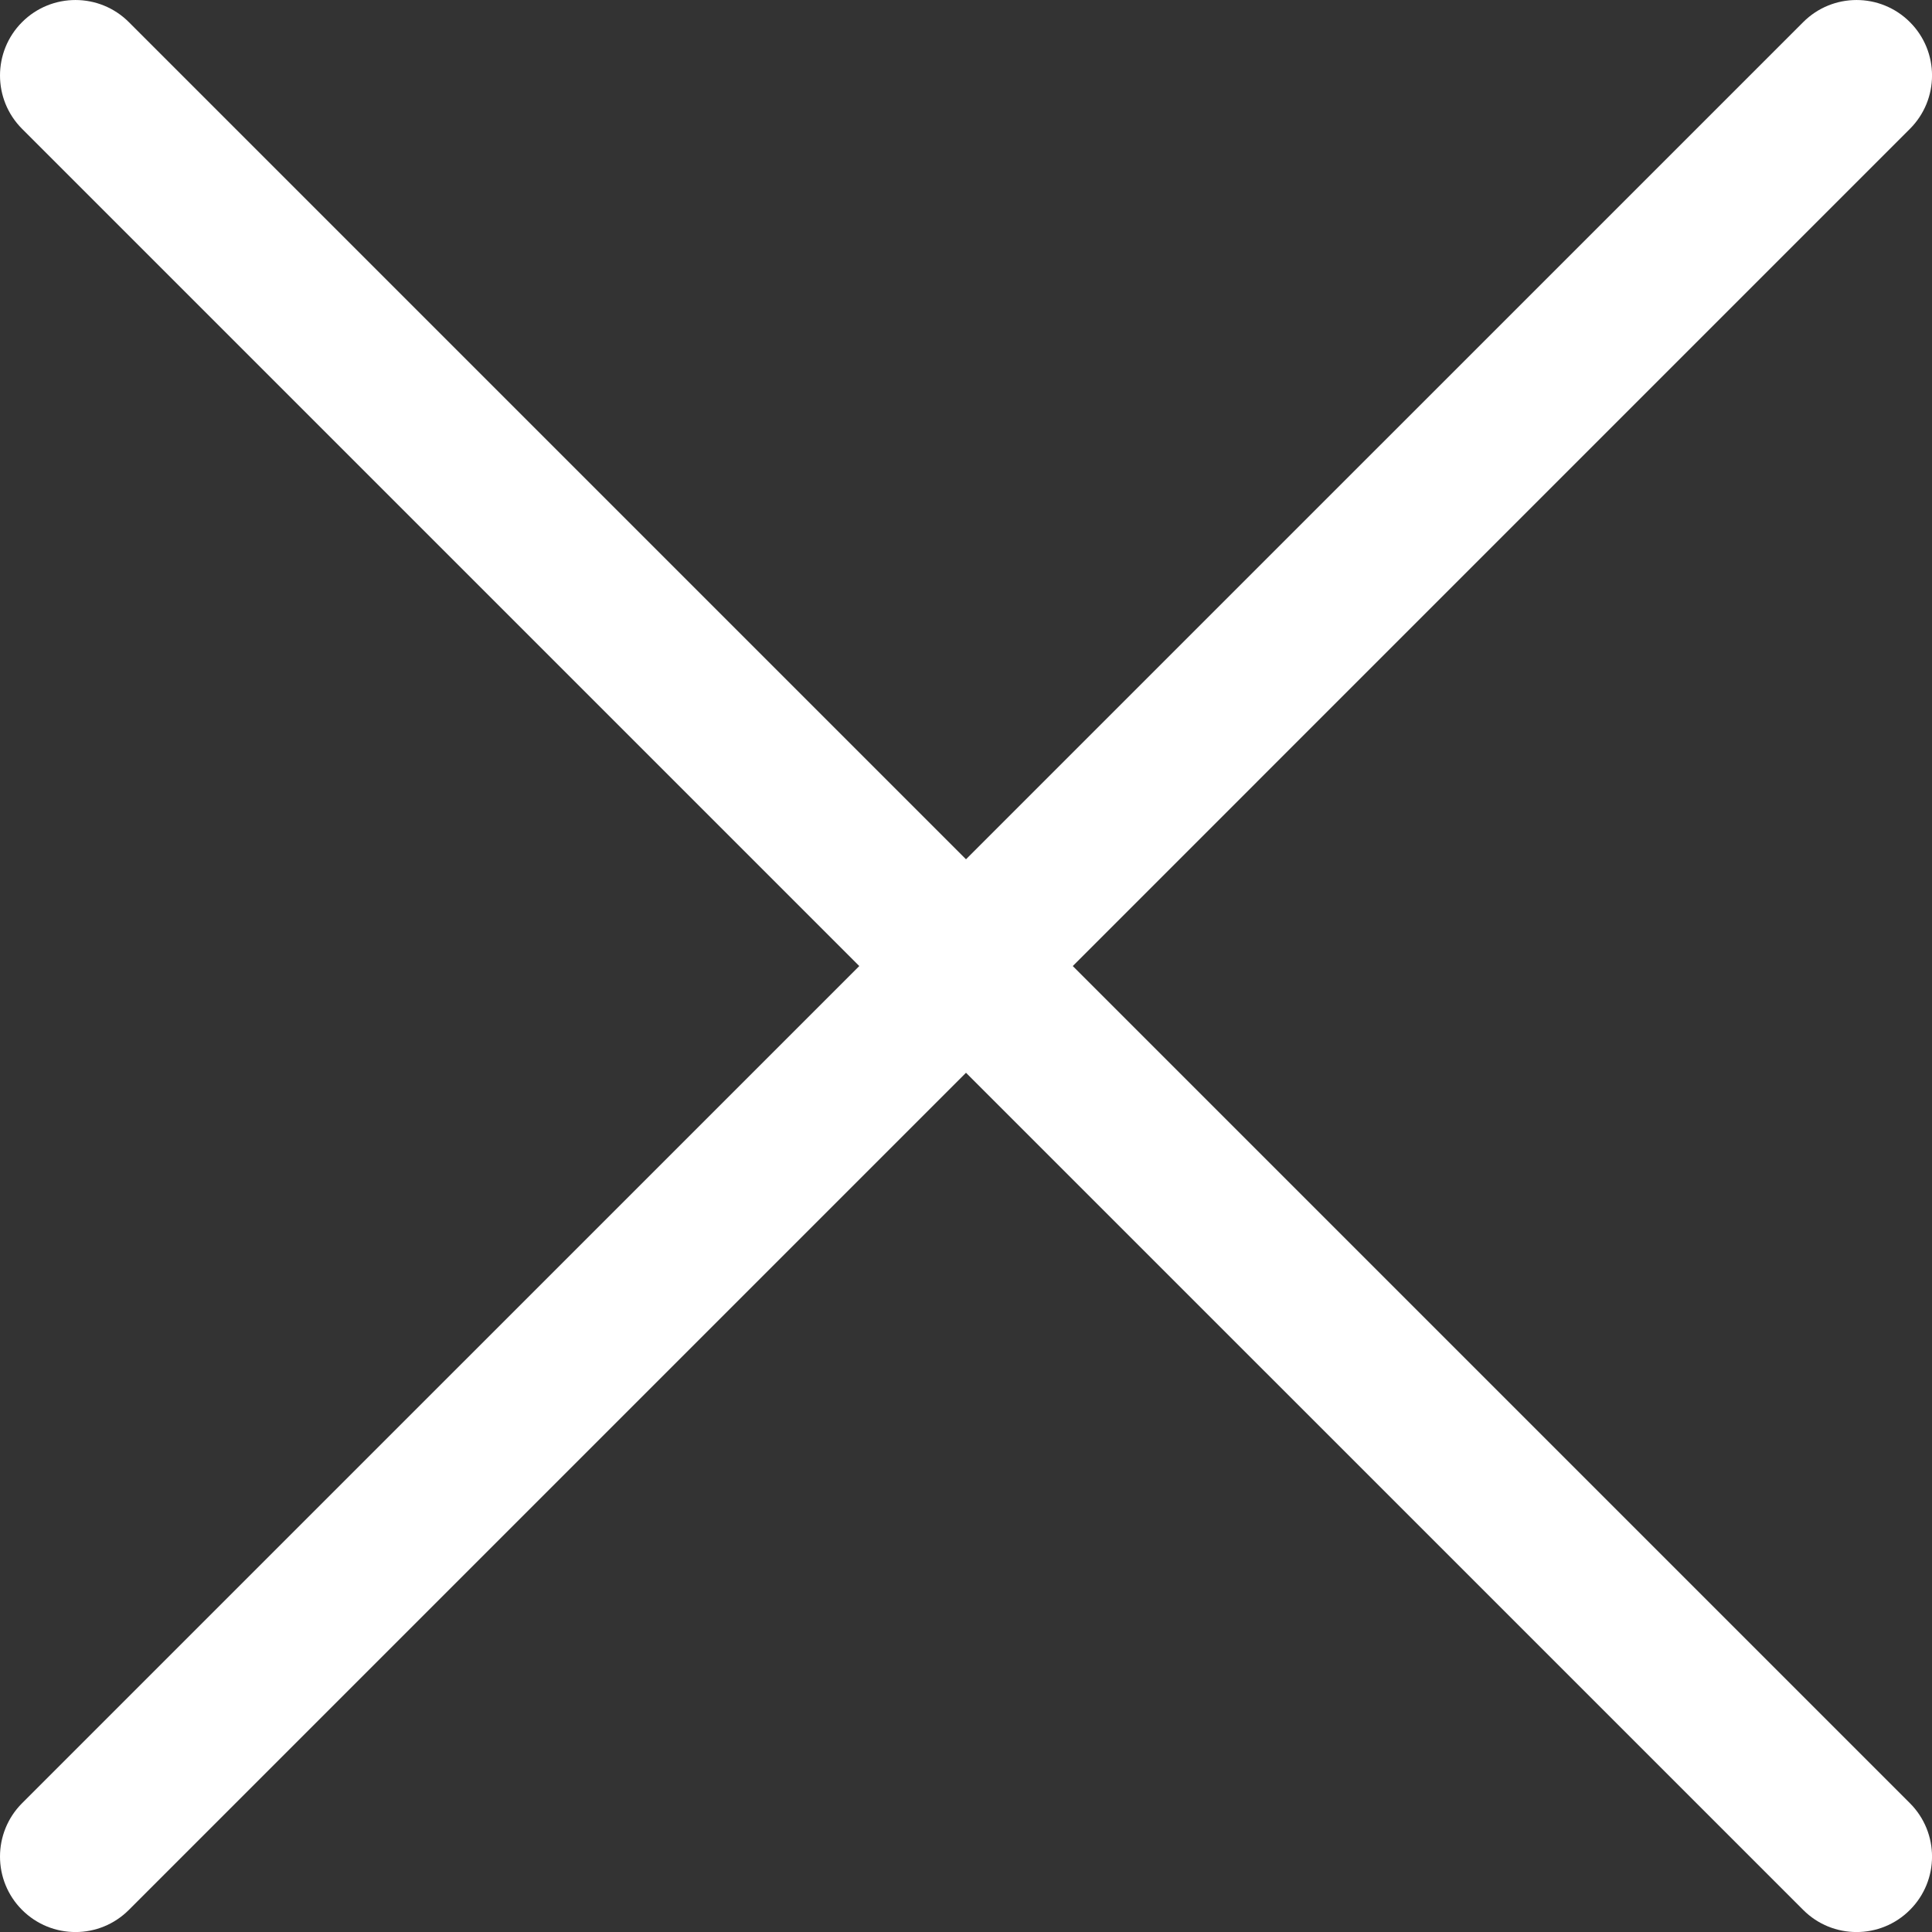 <?xml version="1.0" encoding="UTF-8"?>
<svg width="42px" height="42px" viewBox="0 0 42 42" version="1.1" xmlns="http://www.w3.org/2000/svg" xmlns:xlink="http://www.w3.org/1999/xlink">
    <rect x="0" y="0" width="42" height="42" fill="#333333" stroke="none"/>
    <title>close</title>
    <g id="Page-1" stroke="none" stroke-width="1" fill="none" fill-rule="evenodd">
        <g id="favicon-copy" transform="translate(-95, -86)" fill="#FFFFFF" fill-rule="nonzero">
            <g id="close" transform="translate(95, 86)">
                <path d="M23.321,21.001 L41.52,2.801 C42.161,2.16 42.161,1.122 41.52,0.481 C40.879,-0.16 39.84,-0.16 39.2,0.481 L21,18.68 L2.801,0.481 C2.16,-0.16 1.121,-0.16 0.48,0.481 C-0.16,1.122 -0.16,2.161 0.48,2.801 L18.68,21.001 L0.48,39.2 C-0.16,39.841 -0.16,40.88 0.48,41.52 C0.801,41.841 1.221,42.001 1.641,42.001 C2.061,42.001 2.48,41.841 2.801,41.52 L21,23.321 L39.2,41.52 C39.52,41.841 39.94,42.001 40.36,42.001 C40.78,42.001 41.2,41.841 41.52,41.52 C42.161,40.88 42.161,39.841 41.52,39.2 L23.321,21.001 Z" id="Path"></path>
            </g>
        </g>
    </g>
</svg>